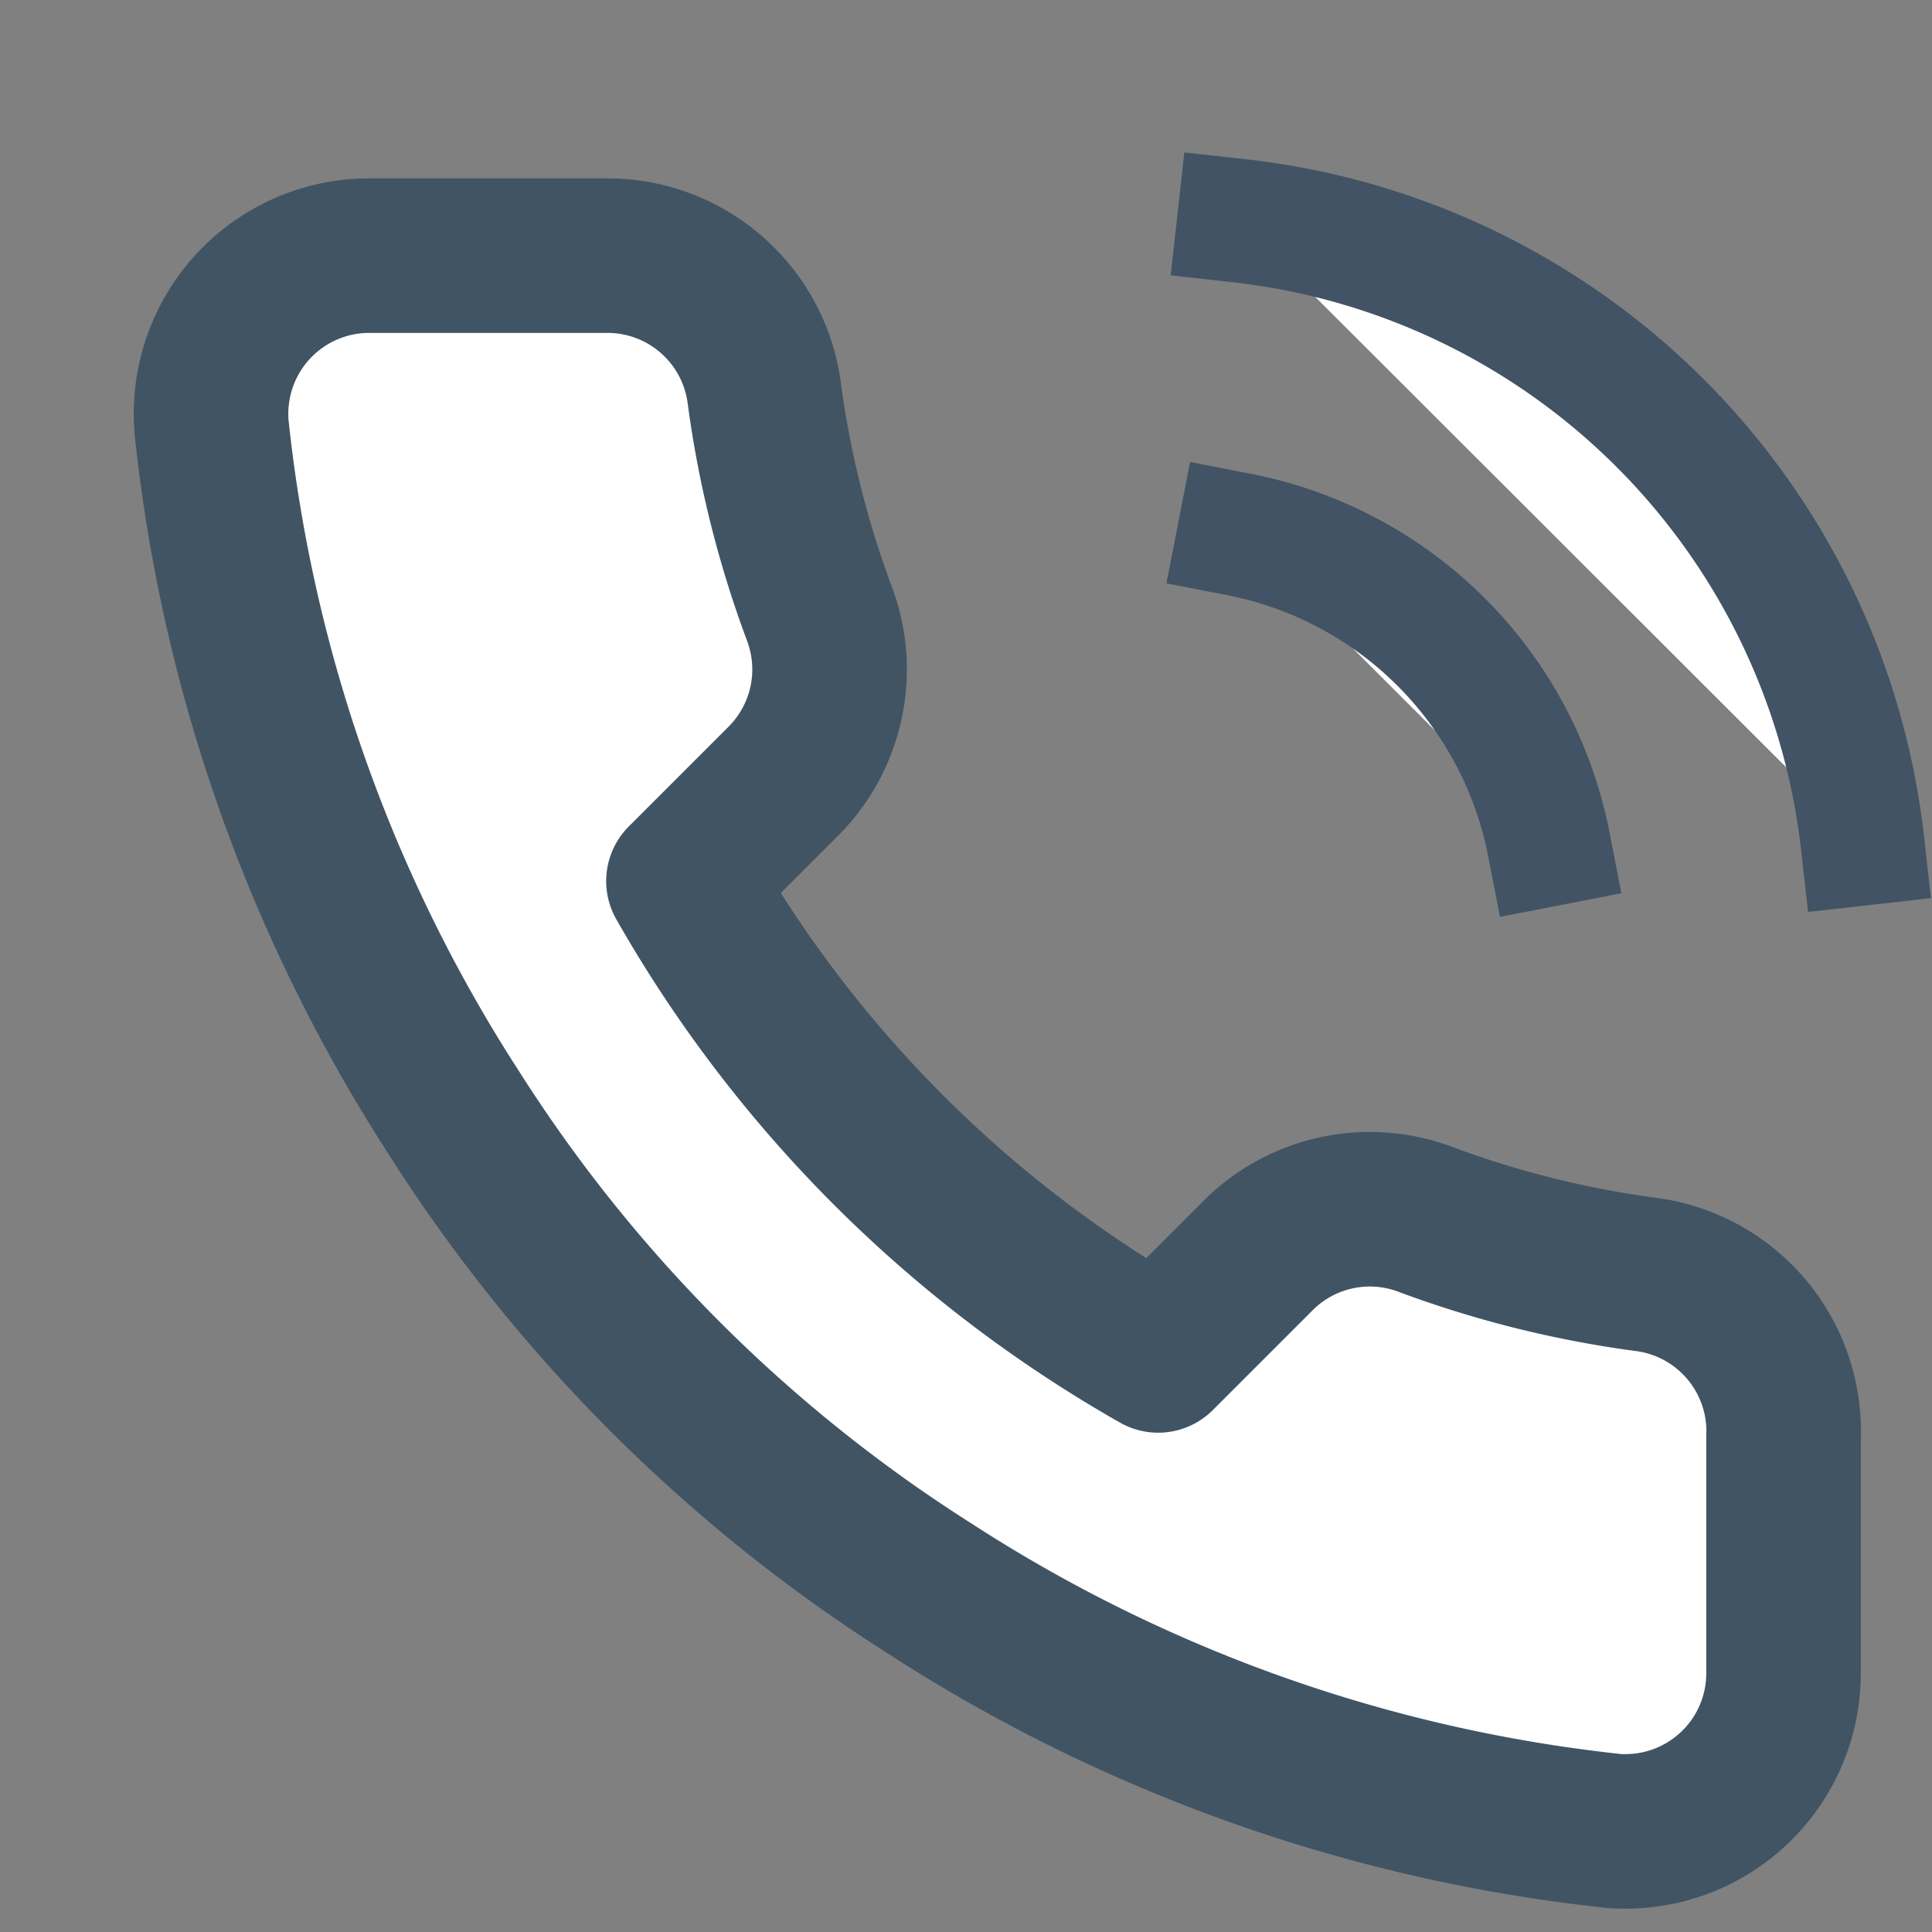 <svg xmlns="http://www.w3.org/2000/svg" width="25" height="25" viewBox="0 0 25 25">
  <rect x="0" y="0" width="25" height="25" fill="#808080" stroke="none"/>
  <g id="Group_17240" data-name="Group 17240" transform="translate(-325 -16)">
    <path id="Path_32446" data-name="Path 32446" d="M0,0H25V25H0Z" transform="translate(325 16)" fill="none"/>
    <rect id="Rectangle_12115" data-name="Rectangle 12115" width="23" height="23" transform="translate(327 18)" fill="none"/>
    <path id="Path_32442" data-name="Path 32442" d="M53.215,14.392m-1.023,8.165v3.07a2.046,2.046,0,0,1-2.038,2.055c-.064,0-.129,0-.193-.009a20.239,20.239,0,0,1-8.829-3.141,19.941,19.941,0,0,1-6.139-6.138,20.257,20.257,0,0,1-3.141-8.871A2.047,2.047,0,0,1,33.707,7.3c.061-.005.121-.008.182-.008h3.07A2.046,2.046,0,0,1,39,9.051a13.135,13.135,0,0,0,.717,2.876,2.047,2.047,0,0,1-.46,2.158l-1.3,1.3A16.369,16.369,0,0,0,44.1,21.523l1.3-1.3a2.044,2.044,0,0,1,2.159-.46,13.139,13.139,0,0,0,2.875.715A2.047,2.047,0,0,1,52.193,22.556Z" transform="translate(295.887 12.016)" fill="#fff" stroke="#415464" stroke-linecap="square" stroke-linejoin="round" stroke-width="2"/>
    <path id="Path_32447" data-name="Path 32447" d="M44.977,10.336a5.074,5.074,0,0,1,4.01,4.01m-4.01-8.07a9.136,9.136,0,0,1,8.07,8.06" transform="translate(296.055 12.58)" fill="#fff" stroke="#415364" stroke-linecap="square" stroke-linejoin="round" stroke-width="1.6"/>
  </g>
</svg>

